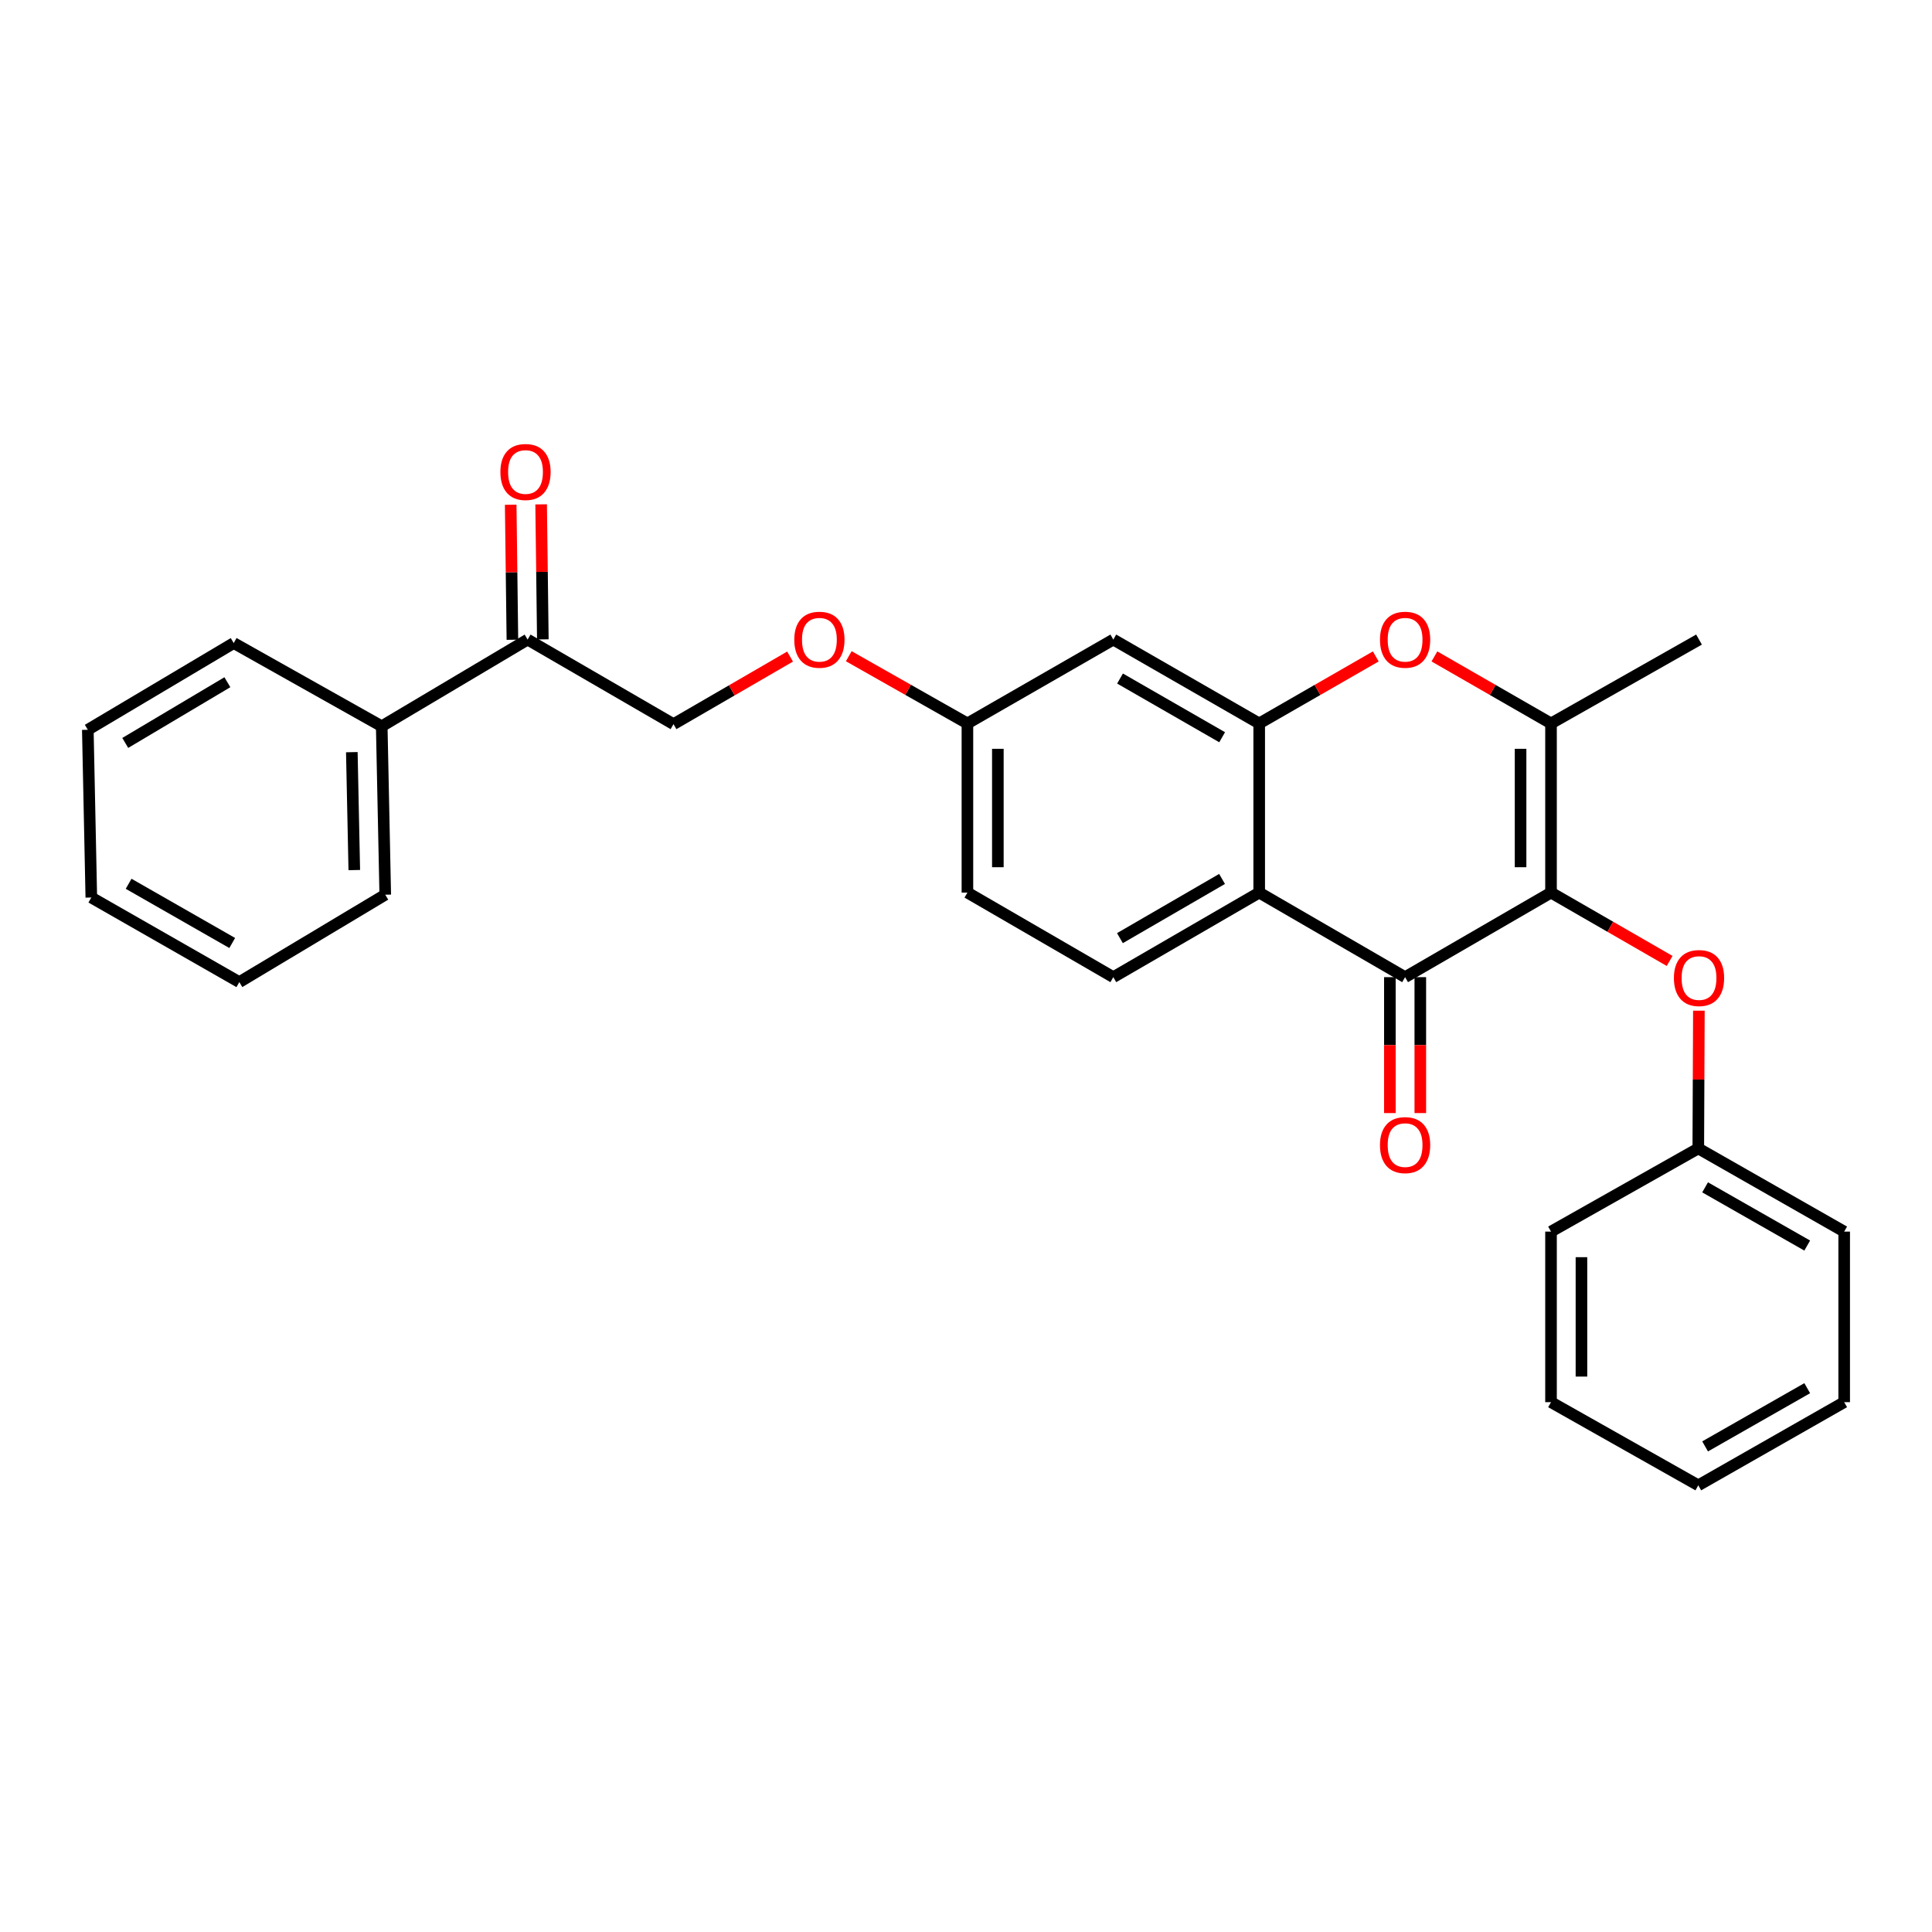 <?xml version='1.0' encoding='iso-8859-1'?>
<svg version='1.1' baseProfile='full'
              xmlns='http://www.w3.org/2000/svg'
                      xmlns:rdkit='http://www.rdkit.org/xml'
                      xmlns:xlink='http://www.w3.org/1999/xlink'
                  xml:space='preserve'
width='1000px' height='1000px' viewBox='0 0 1000 1000'>
<!-- END OF HEADER -->
<rect style='opacity:1.0;fill:#FFFFFF;stroke:none' width='1000' height='1000' x='0' y='0'> </rect>
<path class='bond-0' d='M 802.803,462.005 L 727.273,505.774' style='fill:none;fill-rule:evenodd;stroke:#000000;stroke-width:6px;stroke-linecap:butt;stroke-linejoin:miter;stroke-opacity:1' />
<path class='bond-2' d='M 802.803,462.005 L 802.803,374.45' style='fill:none;fill-rule:evenodd;stroke:#000000;stroke-width:6px;stroke-linecap:butt;stroke-linejoin:miter;stroke-opacity:1' />
<path class='bond-2' d='M 787.049,448.872 L 787.049,387.583' style='fill:none;fill-rule:evenodd;stroke:#000000;stroke-width:6px;stroke-linecap:butt;stroke-linejoin:miter;stroke-opacity:1' />
<path class='bond-5' d='M 802.803,462.005 L 833.501,479.695' style='fill:none;fill-rule:evenodd;stroke:#000000;stroke-width:6px;stroke-linecap:butt;stroke-linejoin:miter;stroke-opacity:1' />
<path class='bond-5' d='M 833.501,479.695 L 864.199,497.385' style='fill:none;fill-rule:evenodd;stroke:#FF0000;stroke-width:6px;stroke-linecap:butt;stroke-linejoin:miter;stroke-opacity:1' />
<path class='bond-1' d='M 727.273,505.774 L 651.76,462.005' style='fill:none;fill-rule:evenodd;stroke:#000000;stroke-width:6px;stroke-linecap:butt;stroke-linejoin:miter;stroke-opacity:1' />
<path class='bond-9' d='M 719.396,505.774 L 719.396,540.952' style='fill:none;fill-rule:evenodd;stroke:#000000;stroke-width:6px;stroke-linecap:butt;stroke-linejoin:miter;stroke-opacity:1' />
<path class='bond-9' d='M 719.396,540.952 L 719.396,576.129' style='fill:none;fill-rule:evenodd;stroke:#FF0000;stroke-width:6px;stroke-linecap:butt;stroke-linejoin:miter;stroke-opacity:1' />
<path class='bond-9' d='M 735.15,505.774 L 735.15,540.952' style='fill:none;fill-rule:evenodd;stroke:#000000;stroke-width:6px;stroke-linecap:butt;stroke-linejoin:miter;stroke-opacity:1' />
<path class='bond-9' d='M 735.15,540.952 L 735.15,576.129' style='fill:none;fill-rule:evenodd;stroke:#FF0000;stroke-width:6px;stroke-linecap:butt;stroke-linejoin:miter;stroke-opacity:1' />
<path class='bond-7' d='M 651.76,462.005 L 576.248,505.774' style='fill:none;fill-rule:evenodd;stroke:#000000;stroke-width:6px;stroke-linecap:butt;stroke-linejoin:miter;stroke-opacity:1' />
<path class='bond-7' d='M 632.533,454.941 L 579.675,485.579' style='fill:none;fill-rule:evenodd;stroke:#000000;stroke-width:6px;stroke-linecap:butt;stroke-linejoin:miter;stroke-opacity:1' />
<path class='bond-28' d='M 651.76,462.005 L 651.76,374.45' style='fill:none;fill-rule:evenodd;stroke:#000000;stroke-width:6px;stroke-linecap:butt;stroke-linejoin:miter;stroke-opacity:1' />
<path class='bond-4' d='M 802.803,374.45 L 772.627,357.106' style='fill:none;fill-rule:evenodd;stroke:#000000;stroke-width:6px;stroke-linecap:butt;stroke-linejoin:miter;stroke-opacity:1' />
<path class='bond-4' d='M 772.627,357.106 L 742.451,339.763' style='fill:none;fill-rule:evenodd;stroke:#FF0000;stroke-width:6px;stroke-linecap:butt;stroke-linejoin:miter;stroke-opacity:1' />
<path class='bond-17' d='M 802.803,374.45 L 879.409,331.04' style='fill:none;fill-rule:evenodd;stroke:#000000;stroke-width:6px;stroke-linecap:butt;stroke-linejoin:miter;stroke-opacity:1' />
<path class='bond-3' d='M 651.76,374.45 L 681.928,357.107' style='fill:none;fill-rule:evenodd;stroke:#000000;stroke-width:6px;stroke-linecap:butt;stroke-linejoin:miter;stroke-opacity:1' />
<path class='bond-3' d='M 681.928,357.107 L 712.095,339.765' style='fill:none;fill-rule:evenodd;stroke:#FF0000;stroke-width:6px;stroke-linecap:butt;stroke-linejoin:miter;stroke-opacity:1' />
<path class='bond-6' d='M 651.76,374.45 L 576.248,331.04' style='fill:none;fill-rule:evenodd;stroke:#000000;stroke-width:6px;stroke-linecap:butt;stroke-linejoin:miter;stroke-opacity:1' />
<path class='bond-6' d='M 632.582,381.596 L 579.723,351.209' style='fill:none;fill-rule:evenodd;stroke:#000000;stroke-width:6px;stroke-linecap:butt;stroke-linejoin:miter;stroke-opacity:1' />
<path class='bond-16' d='M 879.337,523.117 L 879.185,558.77' style='fill:none;fill-rule:evenodd;stroke:#FF0000;stroke-width:6px;stroke-linecap:butt;stroke-linejoin:miter;stroke-opacity:1' />
<path class='bond-16' d='M 879.185,558.77 L 879.033,594.423' style='fill:none;fill-rule:evenodd;stroke:#000000;stroke-width:6px;stroke-linecap:butt;stroke-linejoin:miter;stroke-opacity:1' />
<path class='bond-12' d='M 576.248,331.04 L 500.735,374.45' style='fill:none;fill-rule:evenodd;stroke:#000000;stroke-width:6px;stroke-linecap:butt;stroke-linejoin:miter;stroke-opacity:1' />
<path class='bond-15' d='M 576.248,505.774 L 500.735,462.005' style='fill:none;fill-rule:evenodd;stroke:#000000;stroke-width:6px;stroke-linecap:butt;stroke-linejoin:miter;stroke-opacity:1' />
<path class='bond-8' d='M 273.095,331.04 L 348.607,374.817' style='fill:none;fill-rule:evenodd;stroke:#000000;stroke-width:6px;stroke-linecap:butt;stroke-linejoin:miter;stroke-opacity:1' />
<path class='bond-11' d='M 280.971,330.94 L 280.531,295.996' style='fill:none;fill-rule:evenodd;stroke:#000000;stroke-width:6px;stroke-linecap:butt;stroke-linejoin:miter;stroke-opacity:1' />
<path class='bond-11' d='M 280.531,295.996 L 280.09,261.051' style='fill:none;fill-rule:evenodd;stroke:#FF0000;stroke-width:6px;stroke-linecap:butt;stroke-linejoin:miter;stroke-opacity:1' />
<path class='bond-11' d='M 265.219,331.139 L 264.778,296.194' style='fill:none;fill-rule:evenodd;stroke:#000000;stroke-width:6px;stroke-linecap:butt;stroke-linejoin:miter;stroke-opacity:1' />
<path class='bond-11' d='M 264.778,296.194 L 264.338,261.249' style='fill:none;fill-rule:evenodd;stroke:#FF0000;stroke-width:6px;stroke-linecap:butt;stroke-linejoin:miter;stroke-opacity:1' />
<path class='bond-13' d='M 273.095,331.04 L 197.582,375.911' style='fill:none;fill-rule:evenodd;stroke:#000000;stroke-width:6px;stroke-linecap:butt;stroke-linejoin:miter;stroke-opacity:1' />
<path class='bond-10' d='M 348.607,374.817 L 378.773,357.329' style='fill:none;fill-rule:evenodd;stroke:#000000;stroke-width:6px;stroke-linecap:butt;stroke-linejoin:miter;stroke-opacity:1' />
<path class='bond-10' d='M 378.773,357.329 L 408.938,339.841' style='fill:none;fill-rule:evenodd;stroke:#FF0000;stroke-width:6px;stroke-linecap:butt;stroke-linejoin:miter;stroke-opacity:1' />
<path class='bond-14' d='M 500.735,374.45 L 470.028,357.051' style='fill:none;fill-rule:evenodd;stroke:#000000;stroke-width:6px;stroke-linecap:butt;stroke-linejoin:miter;stroke-opacity:1' />
<path class='bond-14' d='M 470.028,357.051 L 439.321,339.653' style='fill:none;fill-rule:evenodd;stroke:#FF0000;stroke-width:6px;stroke-linecap:butt;stroke-linejoin:miter;stroke-opacity:1' />
<path class='bond-29' d='M 500.735,374.45 L 500.735,462.005' style='fill:none;fill-rule:evenodd;stroke:#000000;stroke-width:6px;stroke-linecap:butt;stroke-linejoin:miter;stroke-opacity:1' />
<path class='bond-29' d='M 516.489,387.583 L 516.489,448.872' style='fill:none;fill-rule:evenodd;stroke:#000000;stroke-width:6px;stroke-linecap:butt;stroke-linejoin:miter;stroke-opacity:1' />
<path class='bond-18' d='M 197.582,375.911 L 199.403,463.099' style='fill:none;fill-rule:evenodd;stroke:#000000;stroke-width:6px;stroke-linecap:butt;stroke-linejoin:miter;stroke-opacity:1' />
<path class='bond-18' d='M 182.105,389.318 L 183.379,450.35' style='fill:none;fill-rule:evenodd;stroke:#000000;stroke-width:6px;stroke-linecap:butt;stroke-linejoin:miter;stroke-opacity:1' />
<path class='bond-19' d='M 197.582,375.911 L 120.967,332.843' style='fill:none;fill-rule:evenodd;stroke:#000000;stroke-width:6px;stroke-linecap:butt;stroke-linejoin:miter;stroke-opacity:1' />
<path class='bond-20' d='M 879.033,594.423 L 954.545,637.474' style='fill:none;fill-rule:evenodd;stroke:#000000;stroke-width:6px;stroke-linecap:butt;stroke-linejoin:miter;stroke-opacity:1' />
<path class='bond-20' d='M 882.557,614.567 L 935.416,644.702' style='fill:none;fill-rule:evenodd;stroke:#000000;stroke-width:6px;stroke-linecap:butt;stroke-linejoin:miter;stroke-opacity:1' />
<path class='bond-21' d='M 879.033,594.423 L 802.803,637.474' style='fill:none;fill-rule:evenodd;stroke:#000000;stroke-width:6px;stroke-linecap:butt;stroke-linejoin:miter;stroke-opacity:1' />
<path class='bond-23' d='M 199.403,463.099 L 123.873,508.338' style='fill:none;fill-rule:evenodd;stroke:#000000;stroke-width:6px;stroke-linecap:butt;stroke-linejoin:miter;stroke-opacity:1' />
<path class='bond-22' d='M 120.967,332.843 L 45.455,377.732' style='fill:none;fill-rule:evenodd;stroke:#000000;stroke-width:6px;stroke-linecap:butt;stroke-linejoin:miter;stroke-opacity:1' />
<path class='bond-22' d='M 117.69,353.118 L 64.831,384.54' style='fill:none;fill-rule:evenodd;stroke:#000000;stroke-width:6px;stroke-linecap:butt;stroke-linejoin:miter;stroke-opacity:1' />
<path class='bond-25' d='M 954.545,637.474 L 954.545,725.756' style='fill:none;fill-rule:evenodd;stroke:#000000;stroke-width:6px;stroke-linecap:butt;stroke-linejoin:miter;stroke-opacity:1' />
<path class='bond-24' d='M 802.803,637.474 L 802.803,725.756' style='fill:none;fill-rule:evenodd;stroke:#000000;stroke-width:6px;stroke-linecap:butt;stroke-linejoin:miter;stroke-opacity:1' />
<path class='bond-24' d='M 818.556,650.717 L 818.556,712.514' style='fill:none;fill-rule:evenodd;stroke:#000000;stroke-width:6px;stroke-linecap:butt;stroke-linejoin:miter;stroke-opacity:1' />
<path class='bond-26' d='M 45.455,377.732 L 47.266,464.552' style='fill:none;fill-rule:evenodd;stroke:#000000;stroke-width:6px;stroke-linecap:butt;stroke-linejoin:miter;stroke-opacity:1' />
<path class='bond-31' d='M 123.873,508.338 L 47.266,464.552' style='fill:none;fill-rule:evenodd;stroke:#000000;stroke-width:6px;stroke-linecap:butt;stroke-linejoin:miter;stroke-opacity:1' />
<path class='bond-31' d='M 120.199,488.093 L 66.575,457.443' style='fill:none;fill-rule:evenodd;stroke:#000000;stroke-width:6px;stroke-linecap:butt;stroke-linejoin:miter;stroke-opacity:1' />
<path class='bond-27' d='M 802.803,725.756 L 879.033,768.799' style='fill:none;fill-rule:evenodd;stroke:#000000;stroke-width:6px;stroke-linecap:butt;stroke-linejoin:miter;stroke-opacity:1' />
<path class='bond-30' d='M 954.545,725.756 L 879.033,768.799' style='fill:none;fill-rule:evenodd;stroke:#000000;stroke-width:6px;stroke-linecap:butt;stroke-linejoin:miter;stroke-opacity:1' />
<path class='bond-30' d='M 935.417,718.526 L 882.559,748.656' style='fill:none;fill-rule:evenodd;stroke:#000000;stroke-width:6px;stroke-linecap:butt;stroke-linejoin:miter;stroke-opacity:1' />
<path  class='atom-5' d='M 714.273 331.12
Q 714.273 324.32, 717.633 320.52
Q 720.993 316.72, 727.273 316.72
Q 733.553 316.72, 736.913 320.52
Q 740.273 324.32, 740.273 331.12
Q 740.273 338, 736.873 341.92
Q 733.473 345.8, 727.273 345.8
Q 721.033 345.8, 717.633 341.92
Q 714.273 338.04, 714.273 331.12
M 727.273 342.6
Q 731.593 342.6, 733.913 339.72
Q 736.273 336.8, 736.273 331.12
Q 736.273 325.56, 733.913 322.76
Q 731.593 319.92, 727.273 319.92
Q 722.953 319.92, 720.593 322.72
Q 718.273 325.52, 718.273 331.12
Q 718.273 336.84, 720.593 339.72
Q 722.953 342.6, 727.273 342.6
' fill='#FF0000'/>
<path  class='atom-6' d='M 866.409 506.23
Q 866.409 499.43, 869.769 495.63
Q 873.129 491.83, 879.409 491.83
Q 885.689 491.83, 889.049 495.63
Q 892.409 499.43, 892.409 506.23
Q 892.409 513.11, 889.009 517.03
Q 885.609 520.91, 879.409 520.91
Q 873.169 520.91, 869.769 517.03
Q 866.409 513.15, 866.409 506.23
M 879.409 517.71
Q 883.729 517.71, 886.049 514.83
Q 888.409 511.91, 888.409 506.23
Q 888.409 500.67, 886.049 497.87
Q 883.729 495.03, 879.409 495.03
Q 875.089 495.03, 872.729 497.83
Q 870.409 500.63, 870.409 506.23
Q 870.409 511.95, 872.729 514.83
Q 875.089 517.71, 879.409 517.71
' fill='#FF0000'/>
<path  class='atom-10' d='M 714.273 592.7
Q 714.273 585.9, 717.633 582.1
Q 720.993 578.3, 727.273 578.3
Q 733.553 578.3, 736.913 582.1
Q 740.273 585.9, 740.273 592.7
Q 740.273 599.58, 736.873 603.5
Q 733.473 607.38, 727.273 607.38
Q 721.033 607.38, 717.633 603.5
Q 714.273 599.62, 714.273 592.7
M 727.273 604.18
Q 731.593 604.18, 733.913 601.3
Q 736.273 598.38, 736.273 592.7
Q 736.273 587.14, 733.913 584.34
Q 731.593 581.5, 727.273 581.5
Q 722.953 581.5, 720.593 584.3
Q 718.273 587.1, 718.273 592.7
Q 718.273 598.42, 720.593 601.3
Q 722.953 604.18, 727.273 604.18
' fill='#FF0000'/>
<path  class='atom-12' d='M 259.001 244.299
Q 259.001 237.499, 262.361 233.699
Q 265.721 229.899, 272.001 229.899
Q 278.281 229.899, 281.641 233.699
Q 285.001 237.499, 285.001 244.299
Q 285.001 251.179, 281.601 255.099
Q 278.201 258.979, 272.001 258.979
Q 265.761 258.979, 262.361 255.099
Q 259.001 251.219, 259.001 244.299
M 272.001 255.779
Q 276.321 255.779, 278.641 252.899
Q 281.001 249.979, 281.001 244.299
Q 281.001 238.739, 278.641 235.939
Q 276.321 233.099, 272.001 233.099
Q 267.681 233.099, 265.321 235.899
Q 263.001 238.699, 263.001 244.299
Q 263.001 250.019, 265.321 252.899
Q 267.681 255.779, 272.001 255.779
' fill='#FF0000'/>
<path  class='atom-15' d='M 411.12 331.12
Q 411.12 324.32, 414.48 320.52
Q 417.84 316.72, 424.12 316.72
Q 430.4 316.72, 433.76 320.52
Q 437.12 324.32, 437.12 331.12
Q 437.12 338, 433.72 341.92
Q 430.32 345.8, 424.12 345.8
Q 417.88 345.8, 414.48 341.92
Q 411.12 338.04, 411.12 331.12
M 424.12 342.6
Q 428.44 342.6, 430.76 339.72
Q 433.12 336.8, 433.12 331.12
Q 433.12 325.56, 430.76 322.76
Q 428.44 319.92, 424.12 319.92
Q 419.8 319.92, 417.44 322.72
Q 415.12 325.52, 415.12 331.12
Q 415.12 336.84, 417.44 339.72
Q 419.8 342.6, 424.12 342.6
' fill='#FF0000'/>
</svg>

